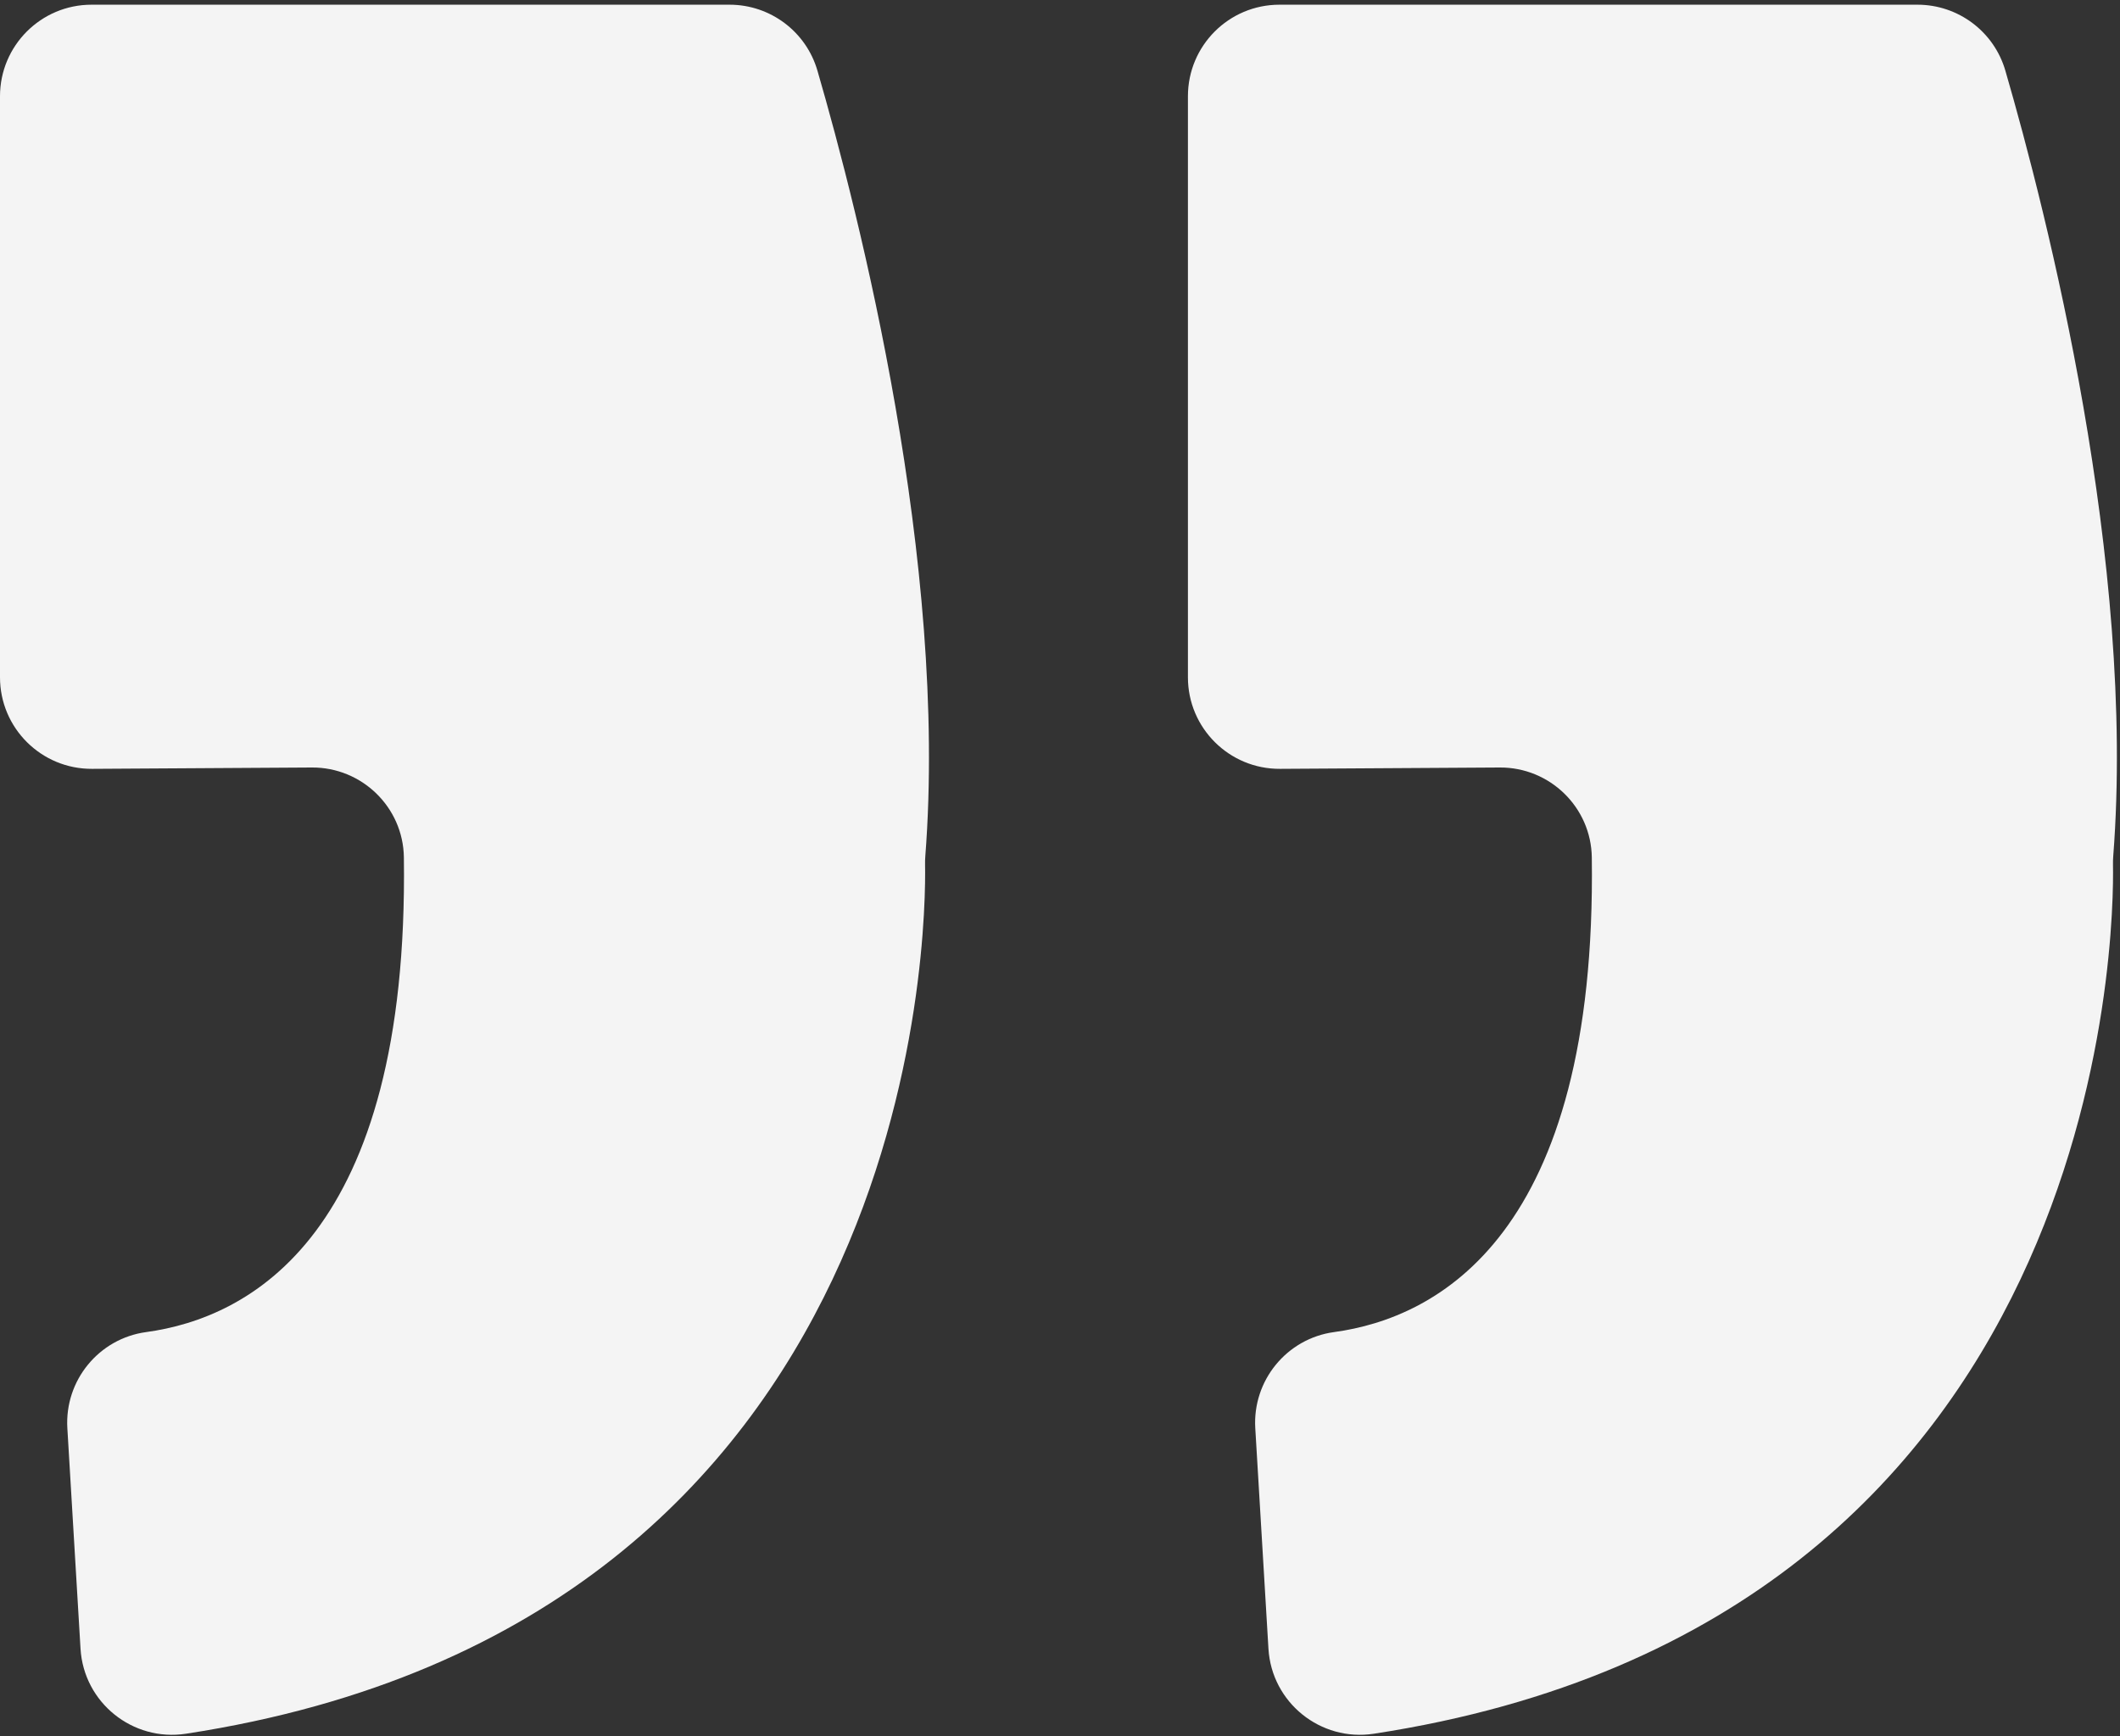 <svg width="436" height="357" viewBox="0 0 436 357" fill="none" xmlns="http://www.w3.org/2000/svg">
<rect x="0" y="0" width="436" height="357" fill="#333333" stroke="none"/>
<g clip-path="url(#clip0_0_1393)">
<path d="M18.82 0.967H150.042C158.411 0.967 165.781 6.489 168.116 14.534C176.65 43.922 194.978 115.675 190.301 176.047C190.256 176.644 190.234 177.241 190.249 177.838C190.48 190.144 189.935 333.314 38.238 356.531C27.272 358.21 17.224 350.12 16.56 339.046L13.852 293.71C13.263 283.897 20.32 275.263 30.062 273.934C51.262 271.046 84.129 254.076 83.062 176.316C82.921 166.01 74.431 157.771 64.13 157.831L18.94 158.107C8.496 158.167 0 149.719 0 139.279V19.795C0 9.4 8.429 0.967 18.82 0.967Z" fill="#F4F4F4"/>
<path d="M263.129 0.967H394.35C402.72 0.967 410.09 6.489 412.425 14.534C420.959 43.922 439.287 115.675 434.61 176.047C434.565 176.644 434.542 177.241 434.557 177.838C434.789 190.144 434.244 333.314 282.546 356.531C271.581 358.21 261.533 350.12 260.869 339.046L258.161 293.71C257.572 283.897 264.628 275.263 274.371 273.934C295.571 271.046 328.438 254.076 327.371 176.316C327.229 166.01 318.74 157.771 308.438 157.831L263.248 158.107C252.805 158.167 244.309 149.719 244.309 139.279V19.795C244.309 9.392 252.738 0.967 263.129 0.967Z" fill="#F4F4F4"/>
</g>
<defs>
<clipPath id="clip0_0_1393">
<rect width="435.363" height="355.78" fill="white" transform="translate(0 0.967)"/>
</clipPath>
</defs>
</svg>
